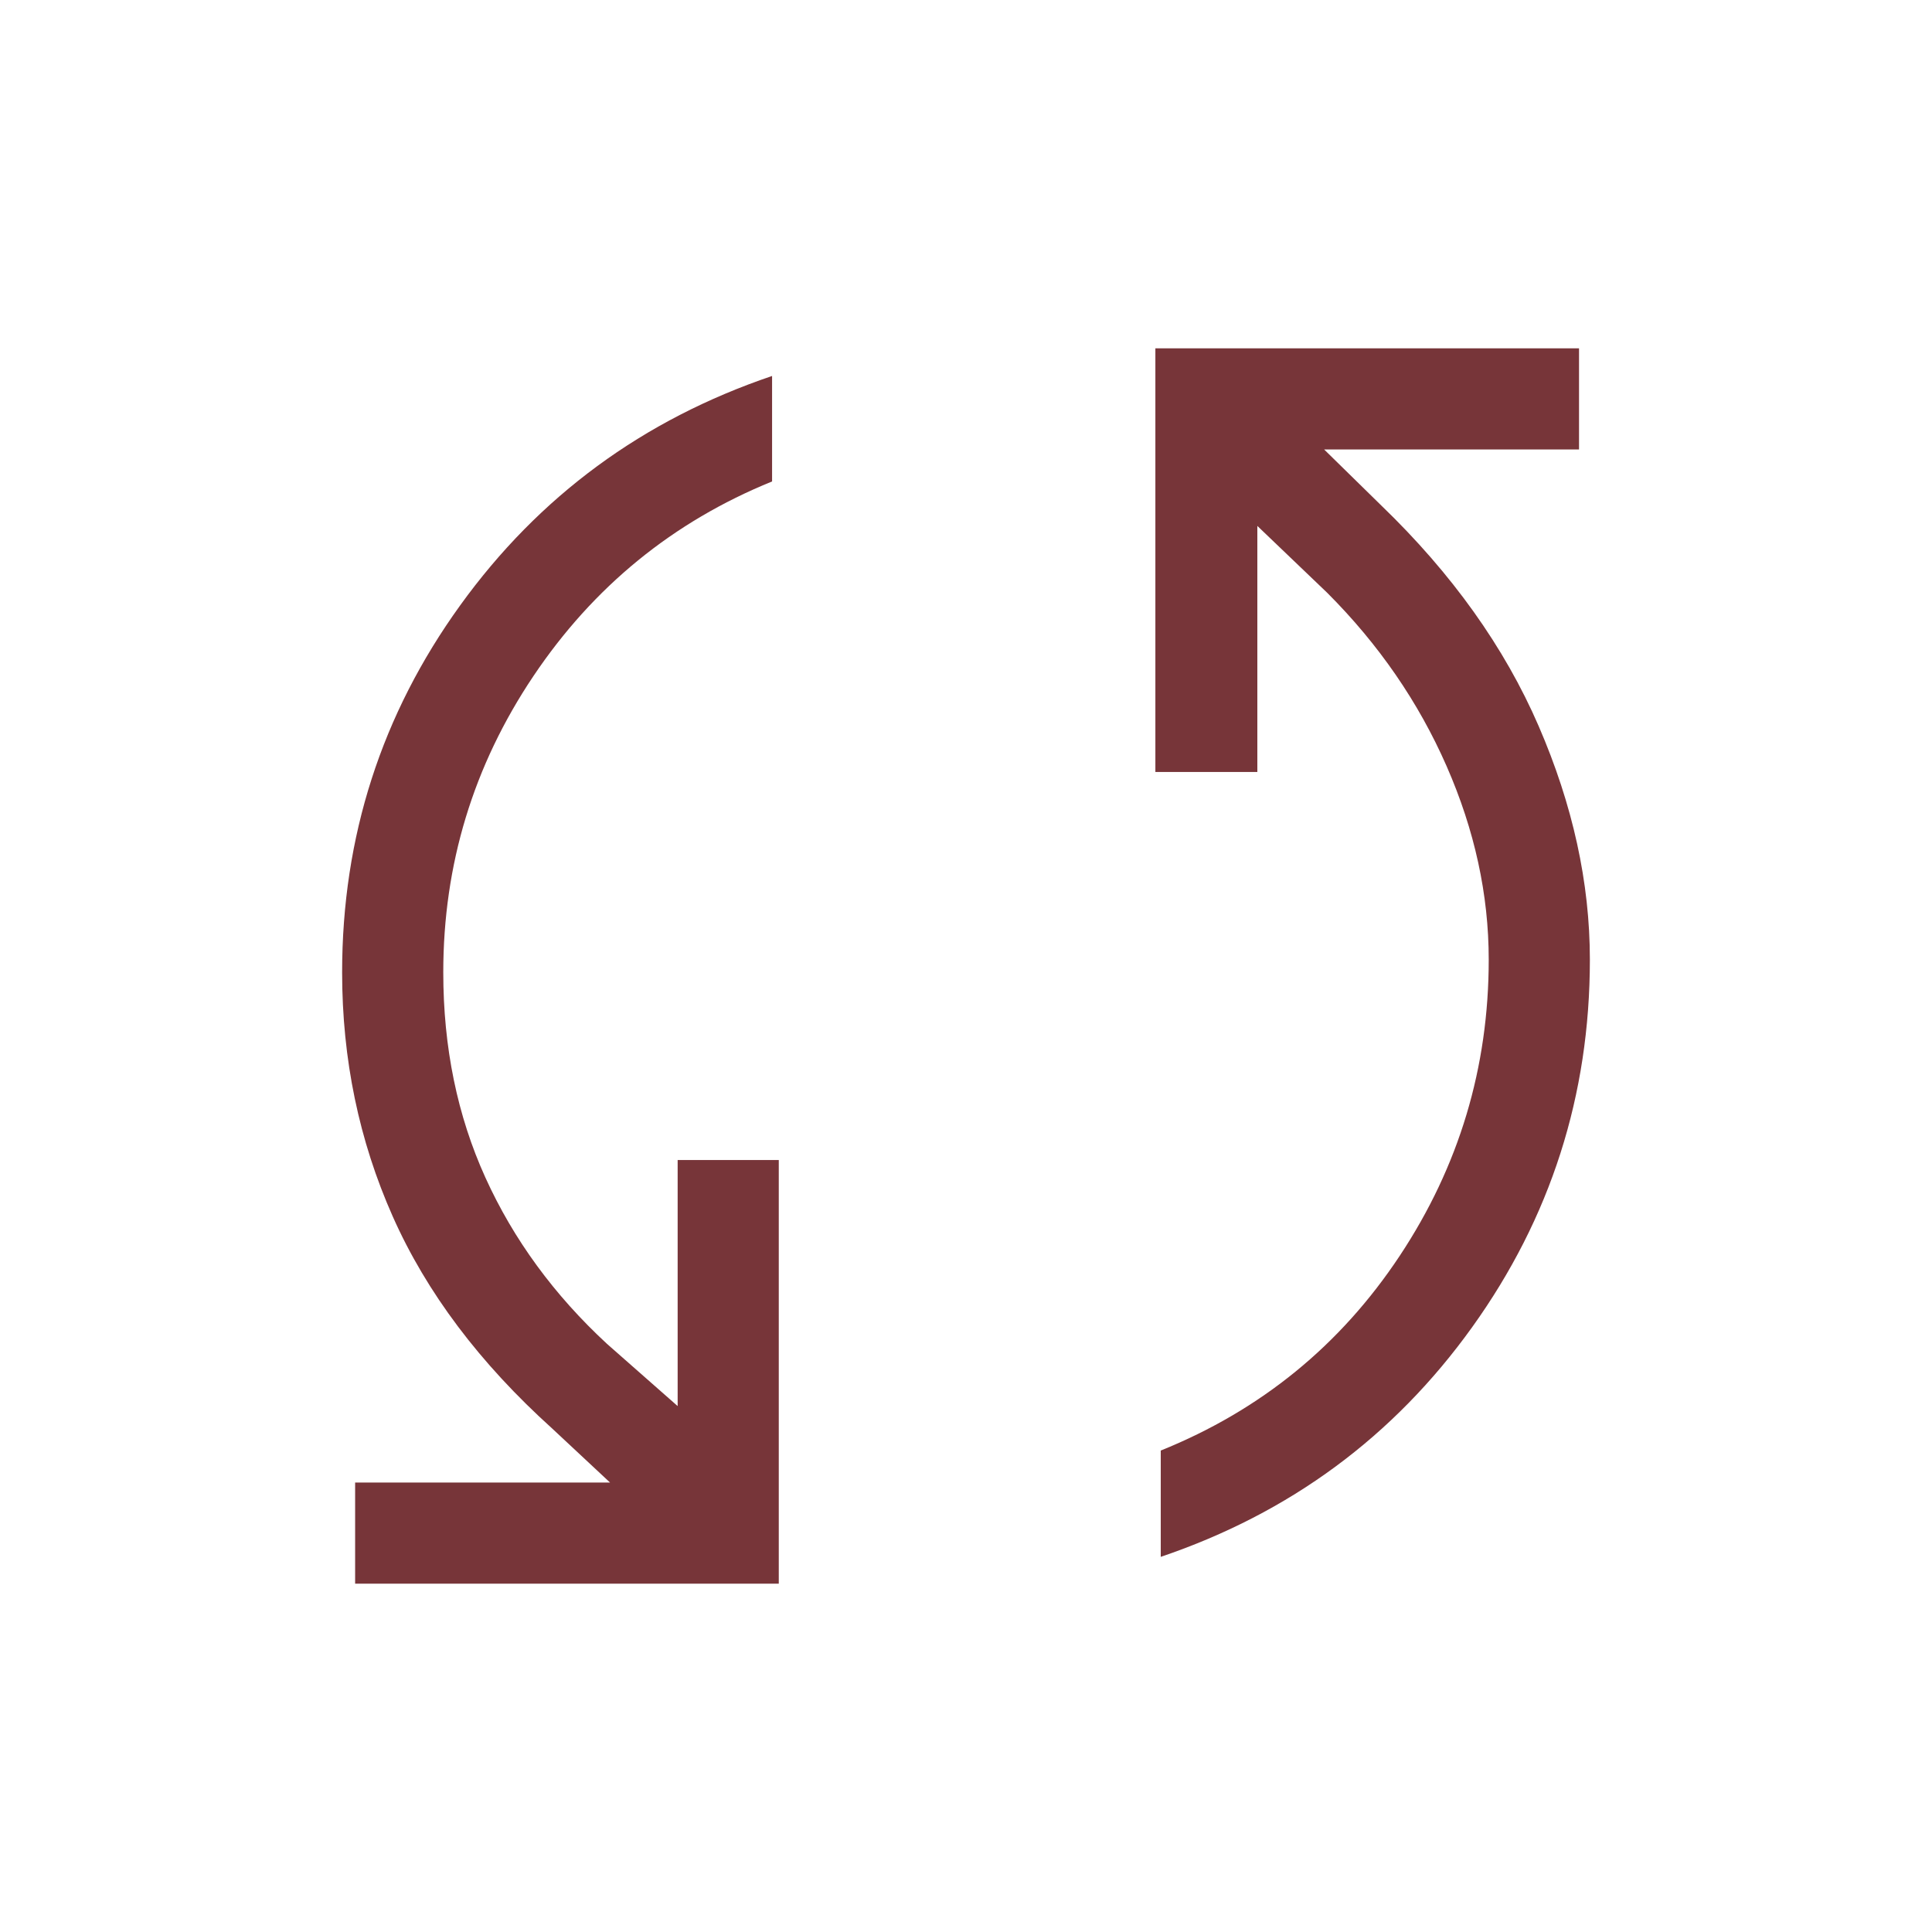 <svg xmlns="http://www.w3.org/2000/svg" height="40px" viewBox="0 -960 960 960" width="40px" fill="#773539"><path d="M176.46-173.08v-50.25h126.67l-28.67-26.77q-54.13-48.8-79.29-105.4Q170-412.1 170-476.82q0-101.13 58.71-182.45 58.7-81.32 154.93-113.91v52.41q-73.87 30.05-118.63 96.78-44.75 66.73-44.75 147.17 0 55.85 20.94 101.97 20.95 46.13 60.39 82.59l35.13 30.93v-122.26h50.25v210.51H176.46Zm400.31-13.33v-52.82q74.54-30.05 118.76-96.78 44.21-66.73 44.21-147.17 0-48.41-20.94-96.15-20.95-47.75-59.31-86.11l-34.72-33.23v122.26H574.1v-210.51h210.51v50.25H657.95l28.41 27.85q52.74 50.85 78.19 109.6Q790-540.46 790-483.18q0 101.13-58.5 182.65Q673-219 576.77-186.41Z"/></svg>